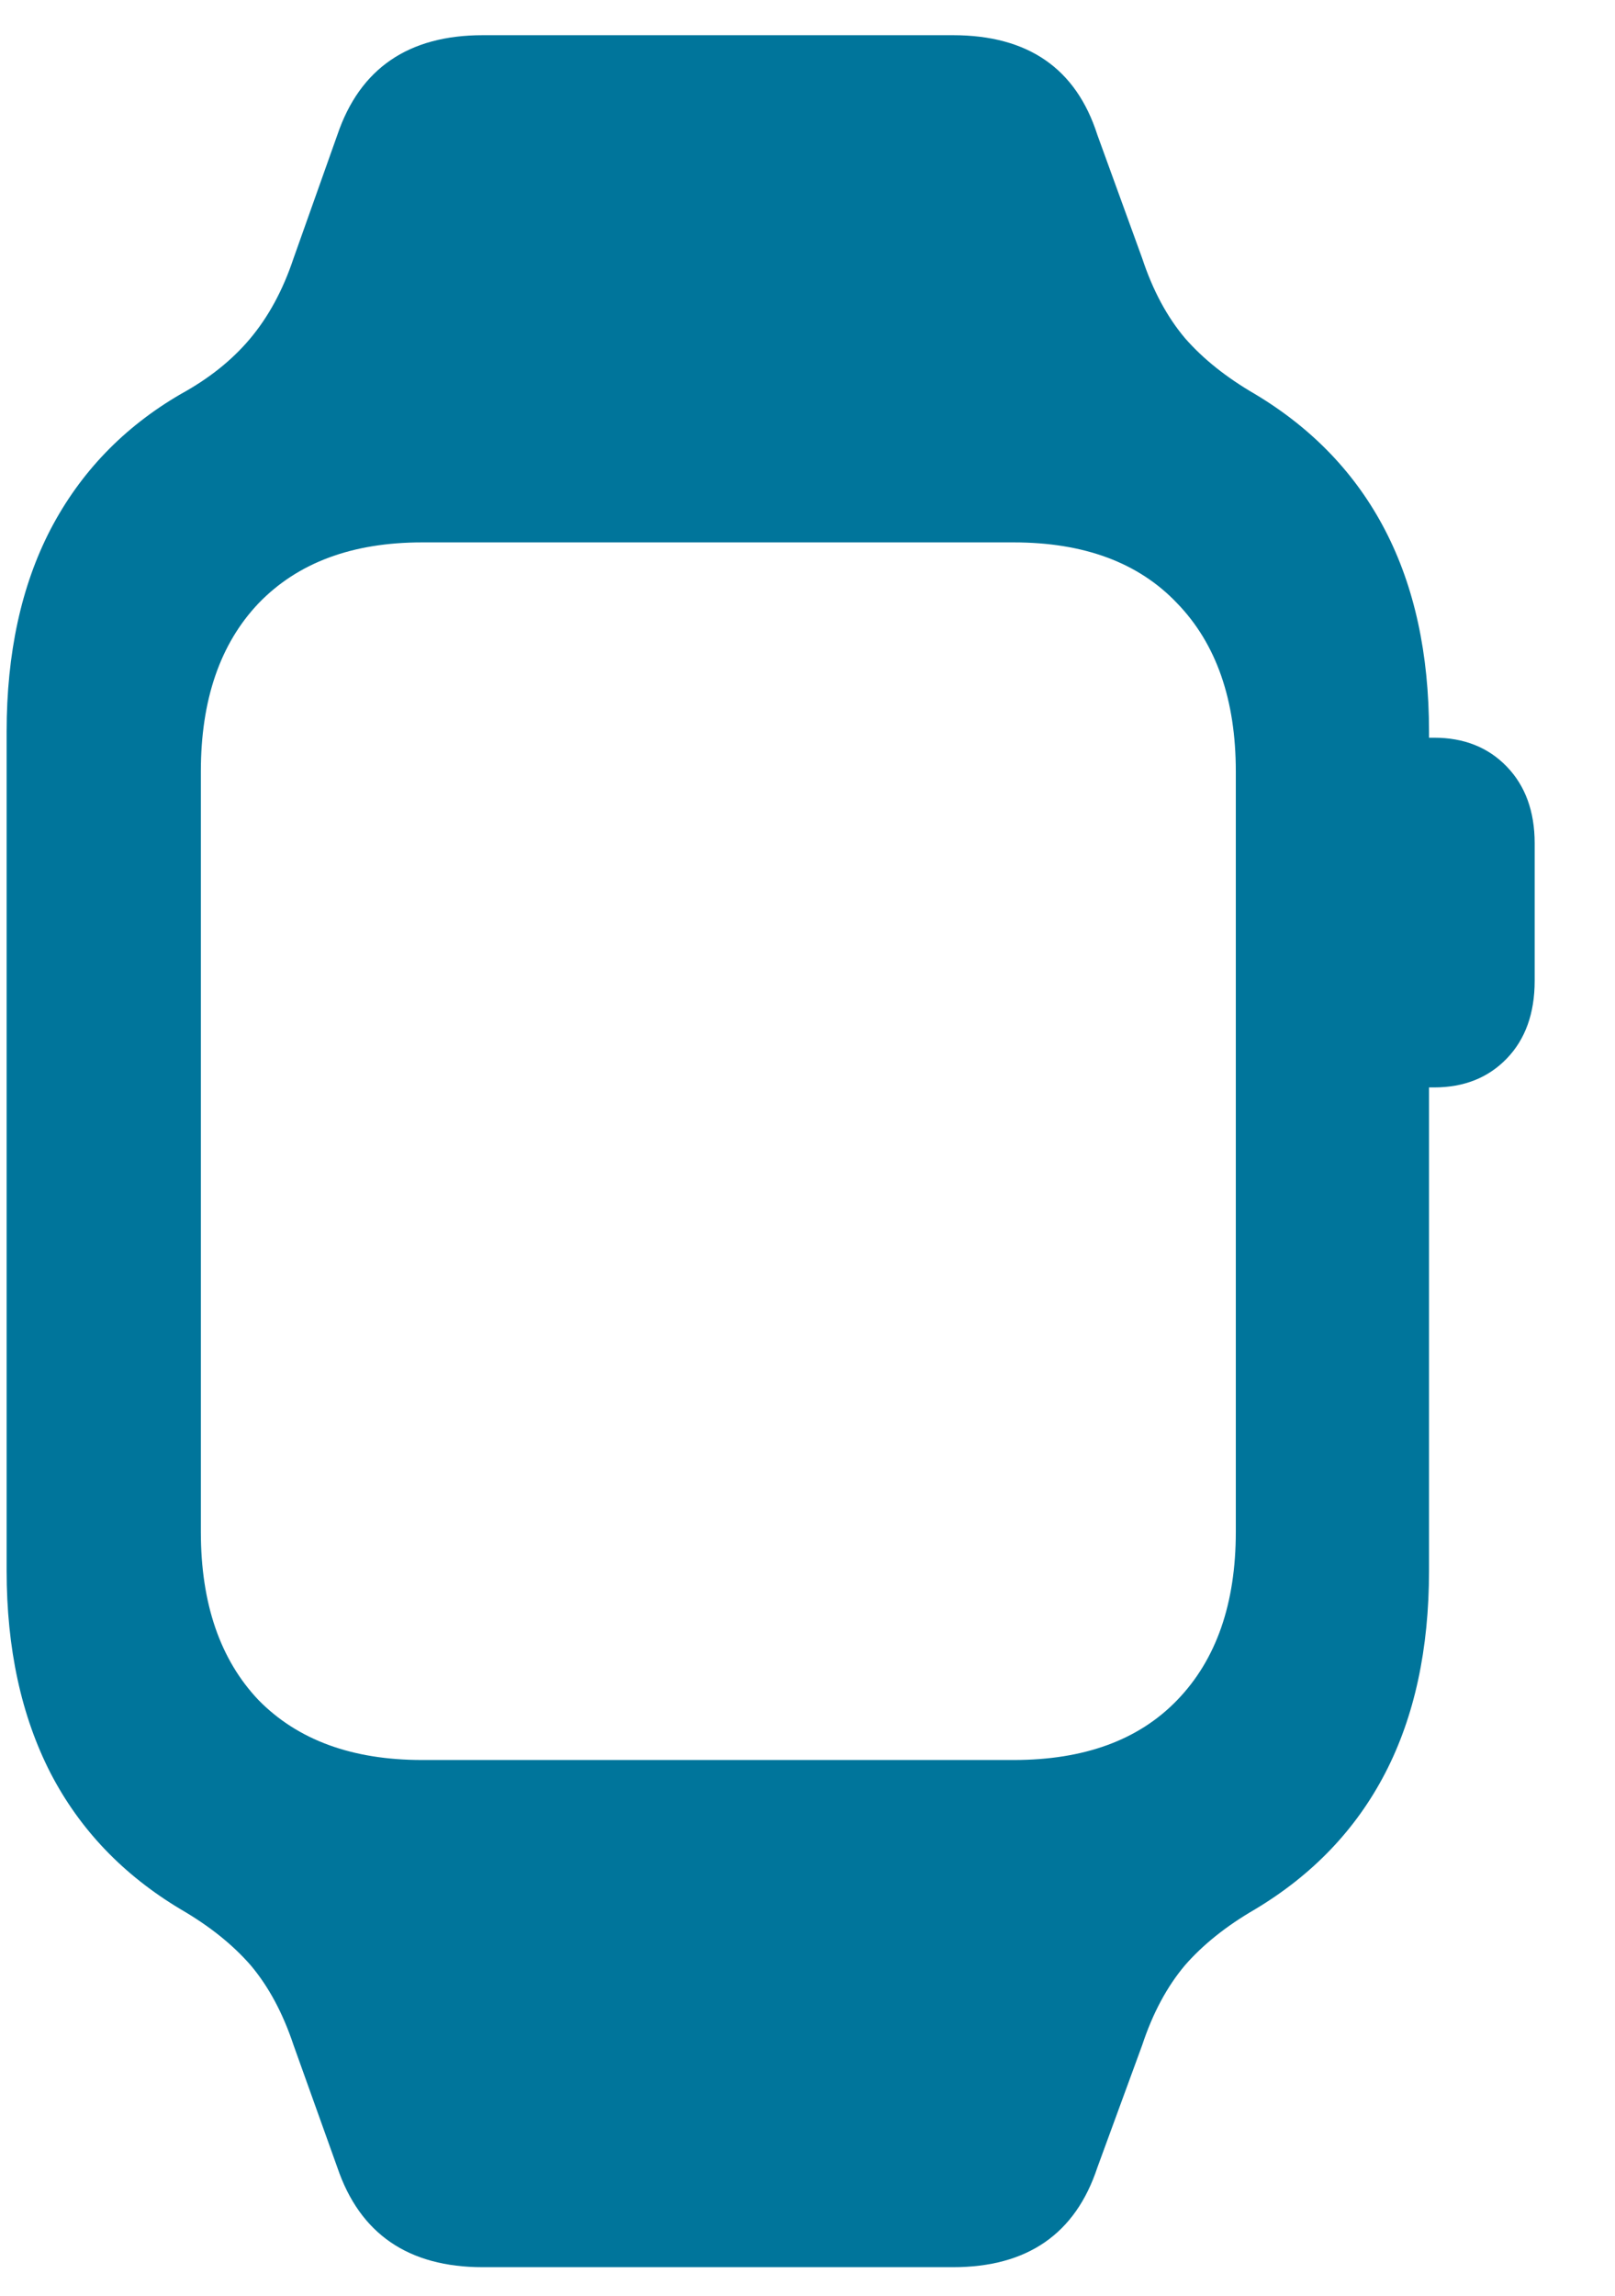 <svg width="19" height="27" viewBox="0 0 19 27" fill="none" xmlns="http://www.w3.org/2000/svg">
<path d="M0.078 18.473V8.605C0.078 7.684 0.25 6.891 0.594 6.227C0.945 5.555 1.457 5.023 2.129 4.633C2.457 4.453 2.727 4.238 2.938 3.988C3.156 3.73 3.328 3.414 3.453 3.039L3.969 1.586C4.234 0.805 4.805 0.414 5.68 0.414H11.211C12.094 0.414 12.66 0.805 12.91 1.586L13.438 3.039C13.562 3.414 13.73 3.727 13.941 3.977C14.152 4.219 14.426 4.438 14.762 4.633C15.441 5.039 15.953 5.574 16.297 6.238C16.641 6.902 16.812 7.691 16.812 8.605V18.473C16.812 19.395 16.641 20.188 16.297 20.852C15.953 21.516 15.441 22.051 14.762 22.457C14.426 22.652 14.152 22.871 13.941 23.113C13.73 23.363 13.562 23.676 13.438 24.051L12.91 25.492C12.652 26.273 12.086 26.664 11.211 26.664H5.68C4.805 26.664 4.234 26.273 3.969 25.492L3.453 24.051C3.328 23.676 3.16 23.363 2.949 23.113C2.738 22.871 2.465 22.652 2.129 22.457C1.449 22.051 0.938 21.516 0.594 20.852C0.25 20.18 0.078 19.387 0.078 18.473ZM2.363 18.016C2.363 18.859 2.59 19.52 3.043 19.996C3.504 20.465 4.145 20.699 4.965 20.699H11.926C12.754 20.699 13.395 20.465 13.848 19.996C14.309 19.52 14.539 18.859 14.539 18.016V9.074C14.539 8.23 14.309 7.57 13.848 7.094C13.395 6.617 12.754 6.379 11.926 6.379H4.965C4.145 6.379 3.504 6.617 3.043 7.094C2.59 7.57 2.363 8.23 2.363 9.074V18.016ZM16.332 12.789V8.676H16.871C17.223 8.676 17.508 8.789 17.727 9.016C17.945 9.242 18.055 9.543 18.055 9.918V11.535C18.055 11.918 17.945 12.223 17.727 12.449C17.508 12.676 17.223 12.789 16.871 12.789H16.332Z" fill="#00759B"/>
</svg>
